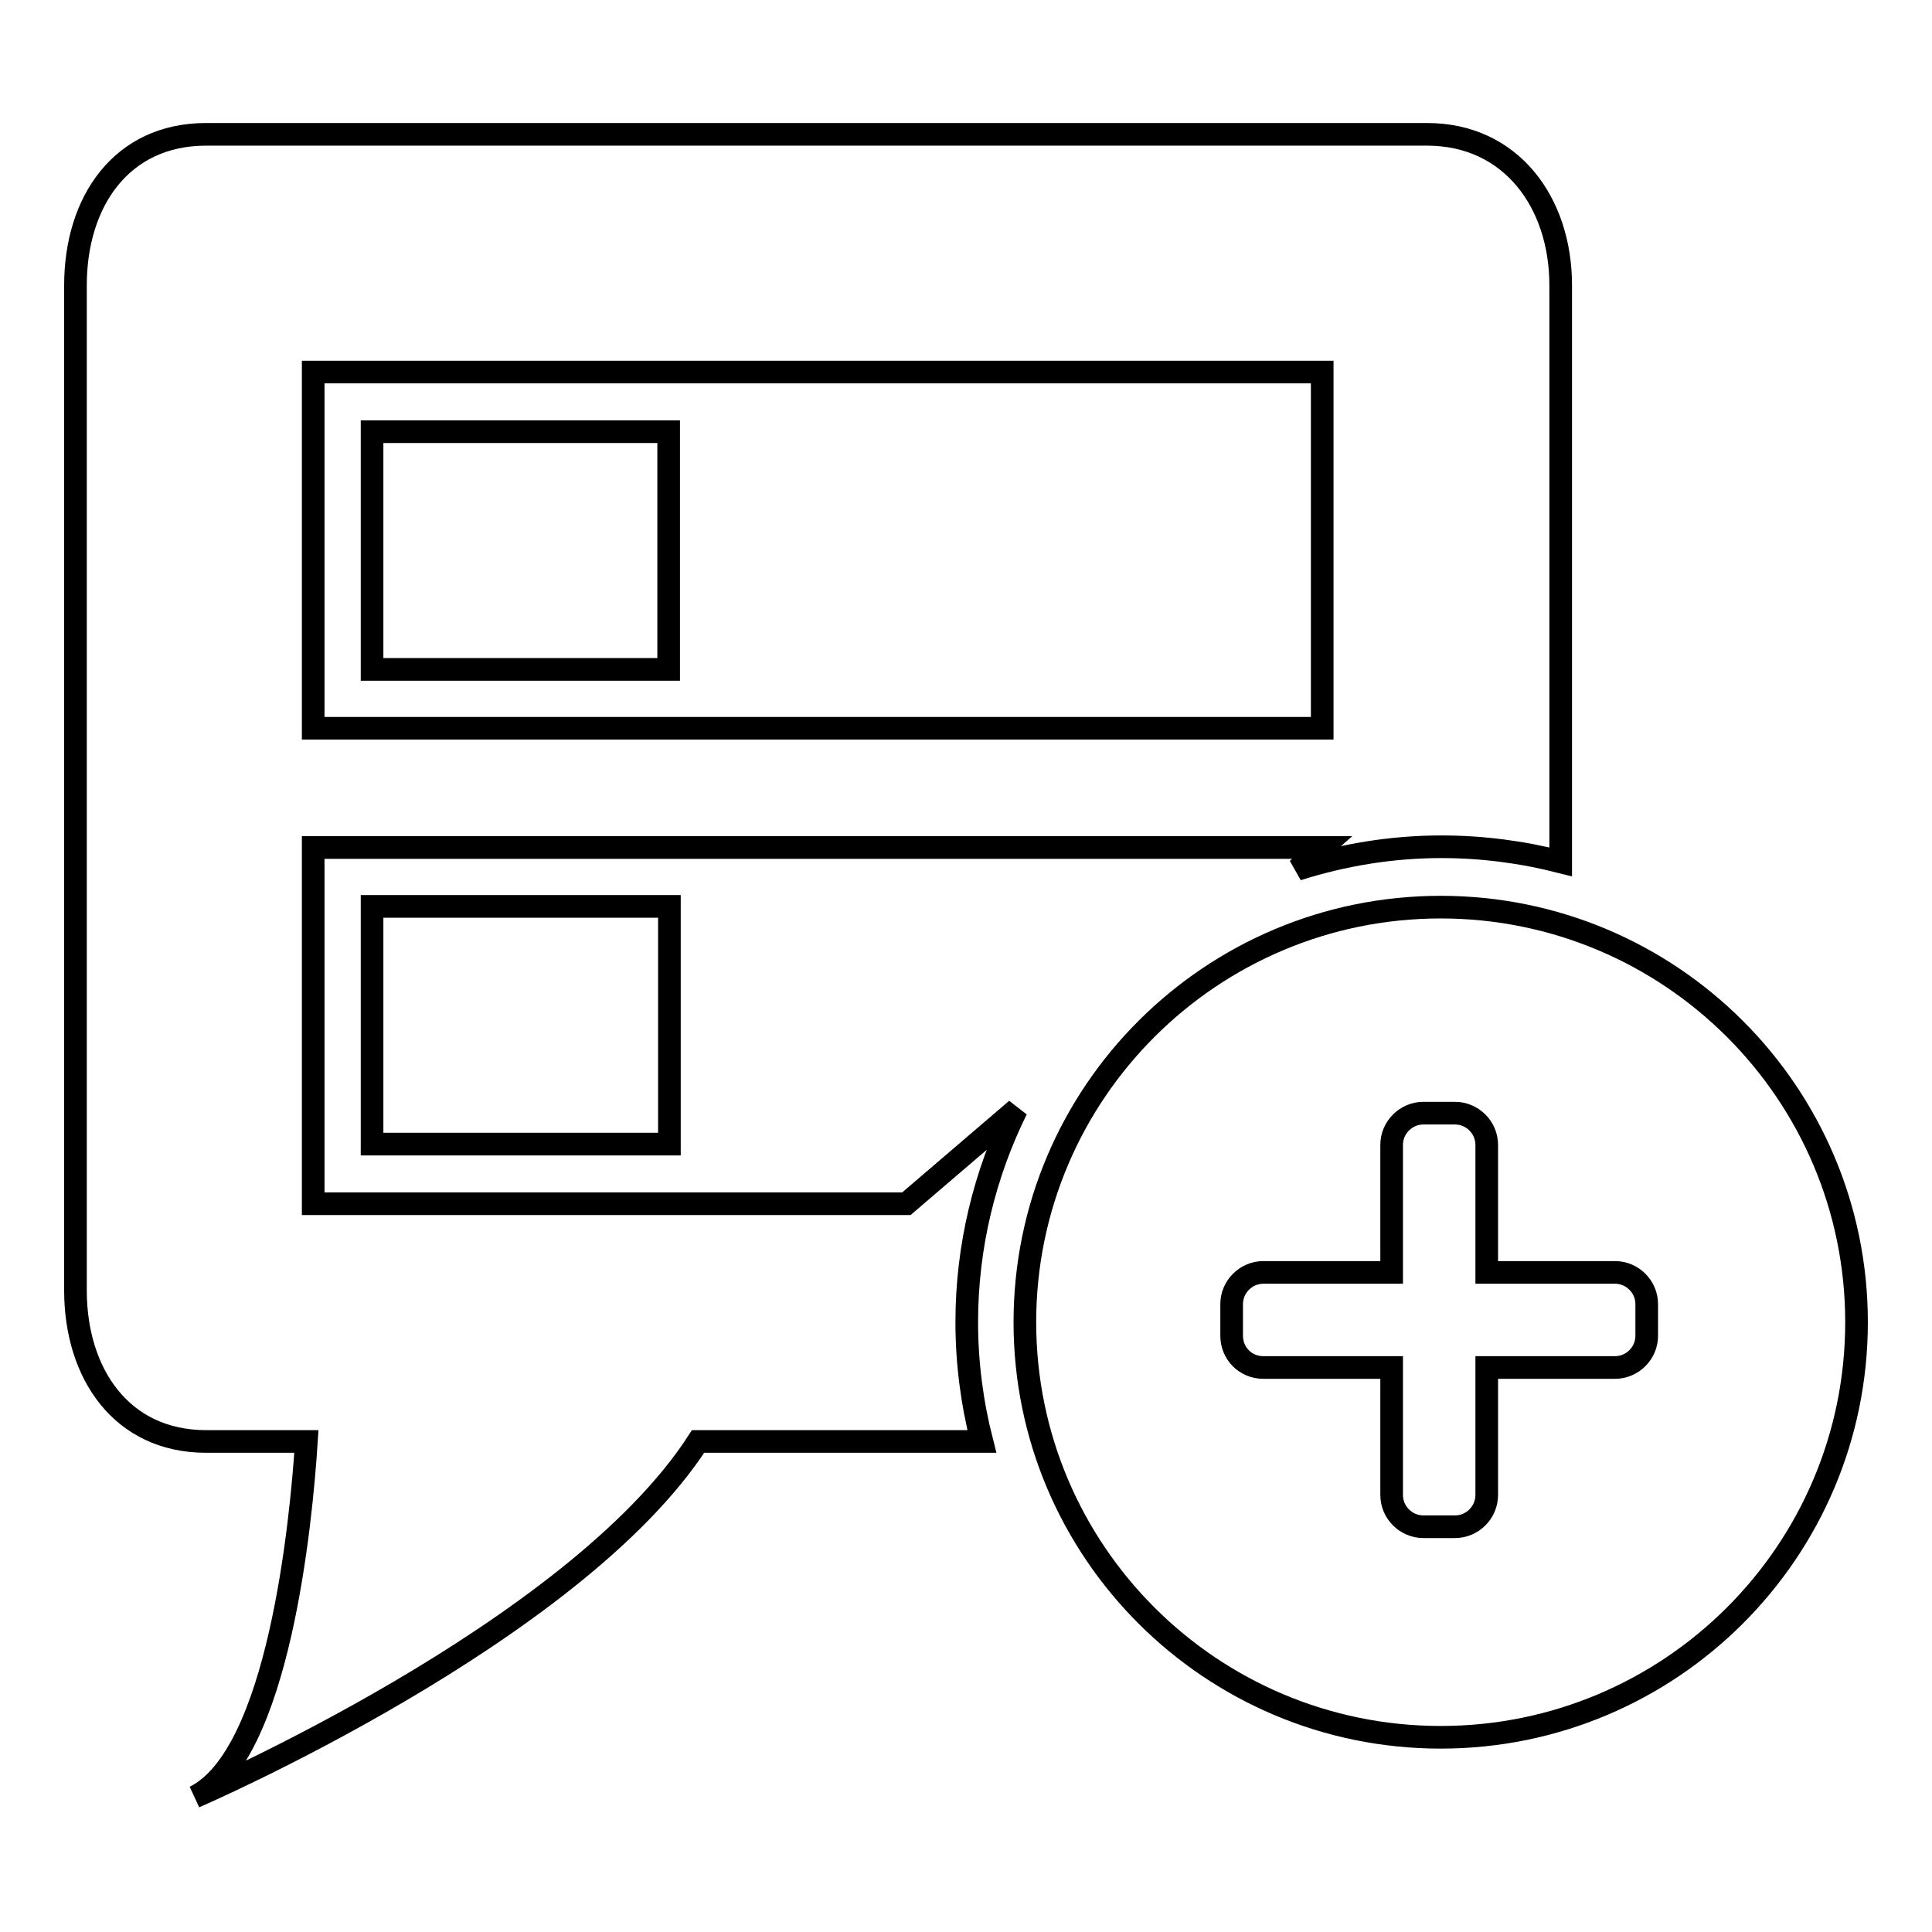 <?xml version="1.0" encoding="utf-8"?>
<!-- Svg Vector Icons : http://www.onlinewebfonts.com/icon -->
<!DOCTYPE svg PUBLIC "-//W3C//DTD SVG 1.1//EN" "http://www.w3.org/Graphics/SVG/1.1/DTD/svg11.dtd">
<svg version="1.1" xmlns="http://www.w3.org/2000/svg" xmlns:xlink="http://www.w3.org/1999/xlink" x="0px" y="0px" viewBox="0 0 256 256" enable-background="new 0 0 256 256" xml:space="preserve">
<g><g><path stroke-width="3" fill-opacity="0" stroke="#000000"  d="M120.1,159.5H41.5v-47.2h133.7l-3.3,2.9c6-1.9,12.4-3,19.1-3c5.4,0,10.7,0.7,15.8,2V37.8c0-11-6.6-20-17.7-20H27.3c-11.2,0-17.3,8.9-17.3,20V171c0,11,6.1,20,17.3,20h13.3c-0.7,10.9-3.7,41.6-14.8,47.1c0,0,50.3-21.7,66.7-47.1h37.6c-1.3-5.1-2-10.4-2-15.8c0-10.1,2.4-19.7,6.6-28.2L120.1,159.5z M41.5,49.3h133.7v47.2H41.5V49.3z M49.3,88.7h39.3V57.2H49.3V88.7z M88.7,151.6v-31.5H49.3v31.5H88.7z M190.9,120.2c-30.4,0-55.1,24.6-55.1,55c0,30.4,24.7,55,55.1,55c30.4,0,55.1-24.6,55.1-55C246,144.8,221.3,120.2,190.9,120.2z M218.2,177c0,2.3-1.9,4.2-4.2,4.2h-17v16.9c0,2.3-1.9,4.2-4.2,4.2h-4.2c-2.3,0-4.2-1.9-4.2-4.2v-16.9h-17c-2.4,0-4.2-1.9-4.2-4.2v-4.2c0-2.3,1.9-4.2,4.2-4.2h17v-16.9c0-2.3,1.9-4.2,4.2-4.2h4.2c2.3,0,4.2,1.9,4.2,4.2v16.9h17c2.3,0,4.2,1.9,4.2,4.2V177z"/></g></g>
</svg>